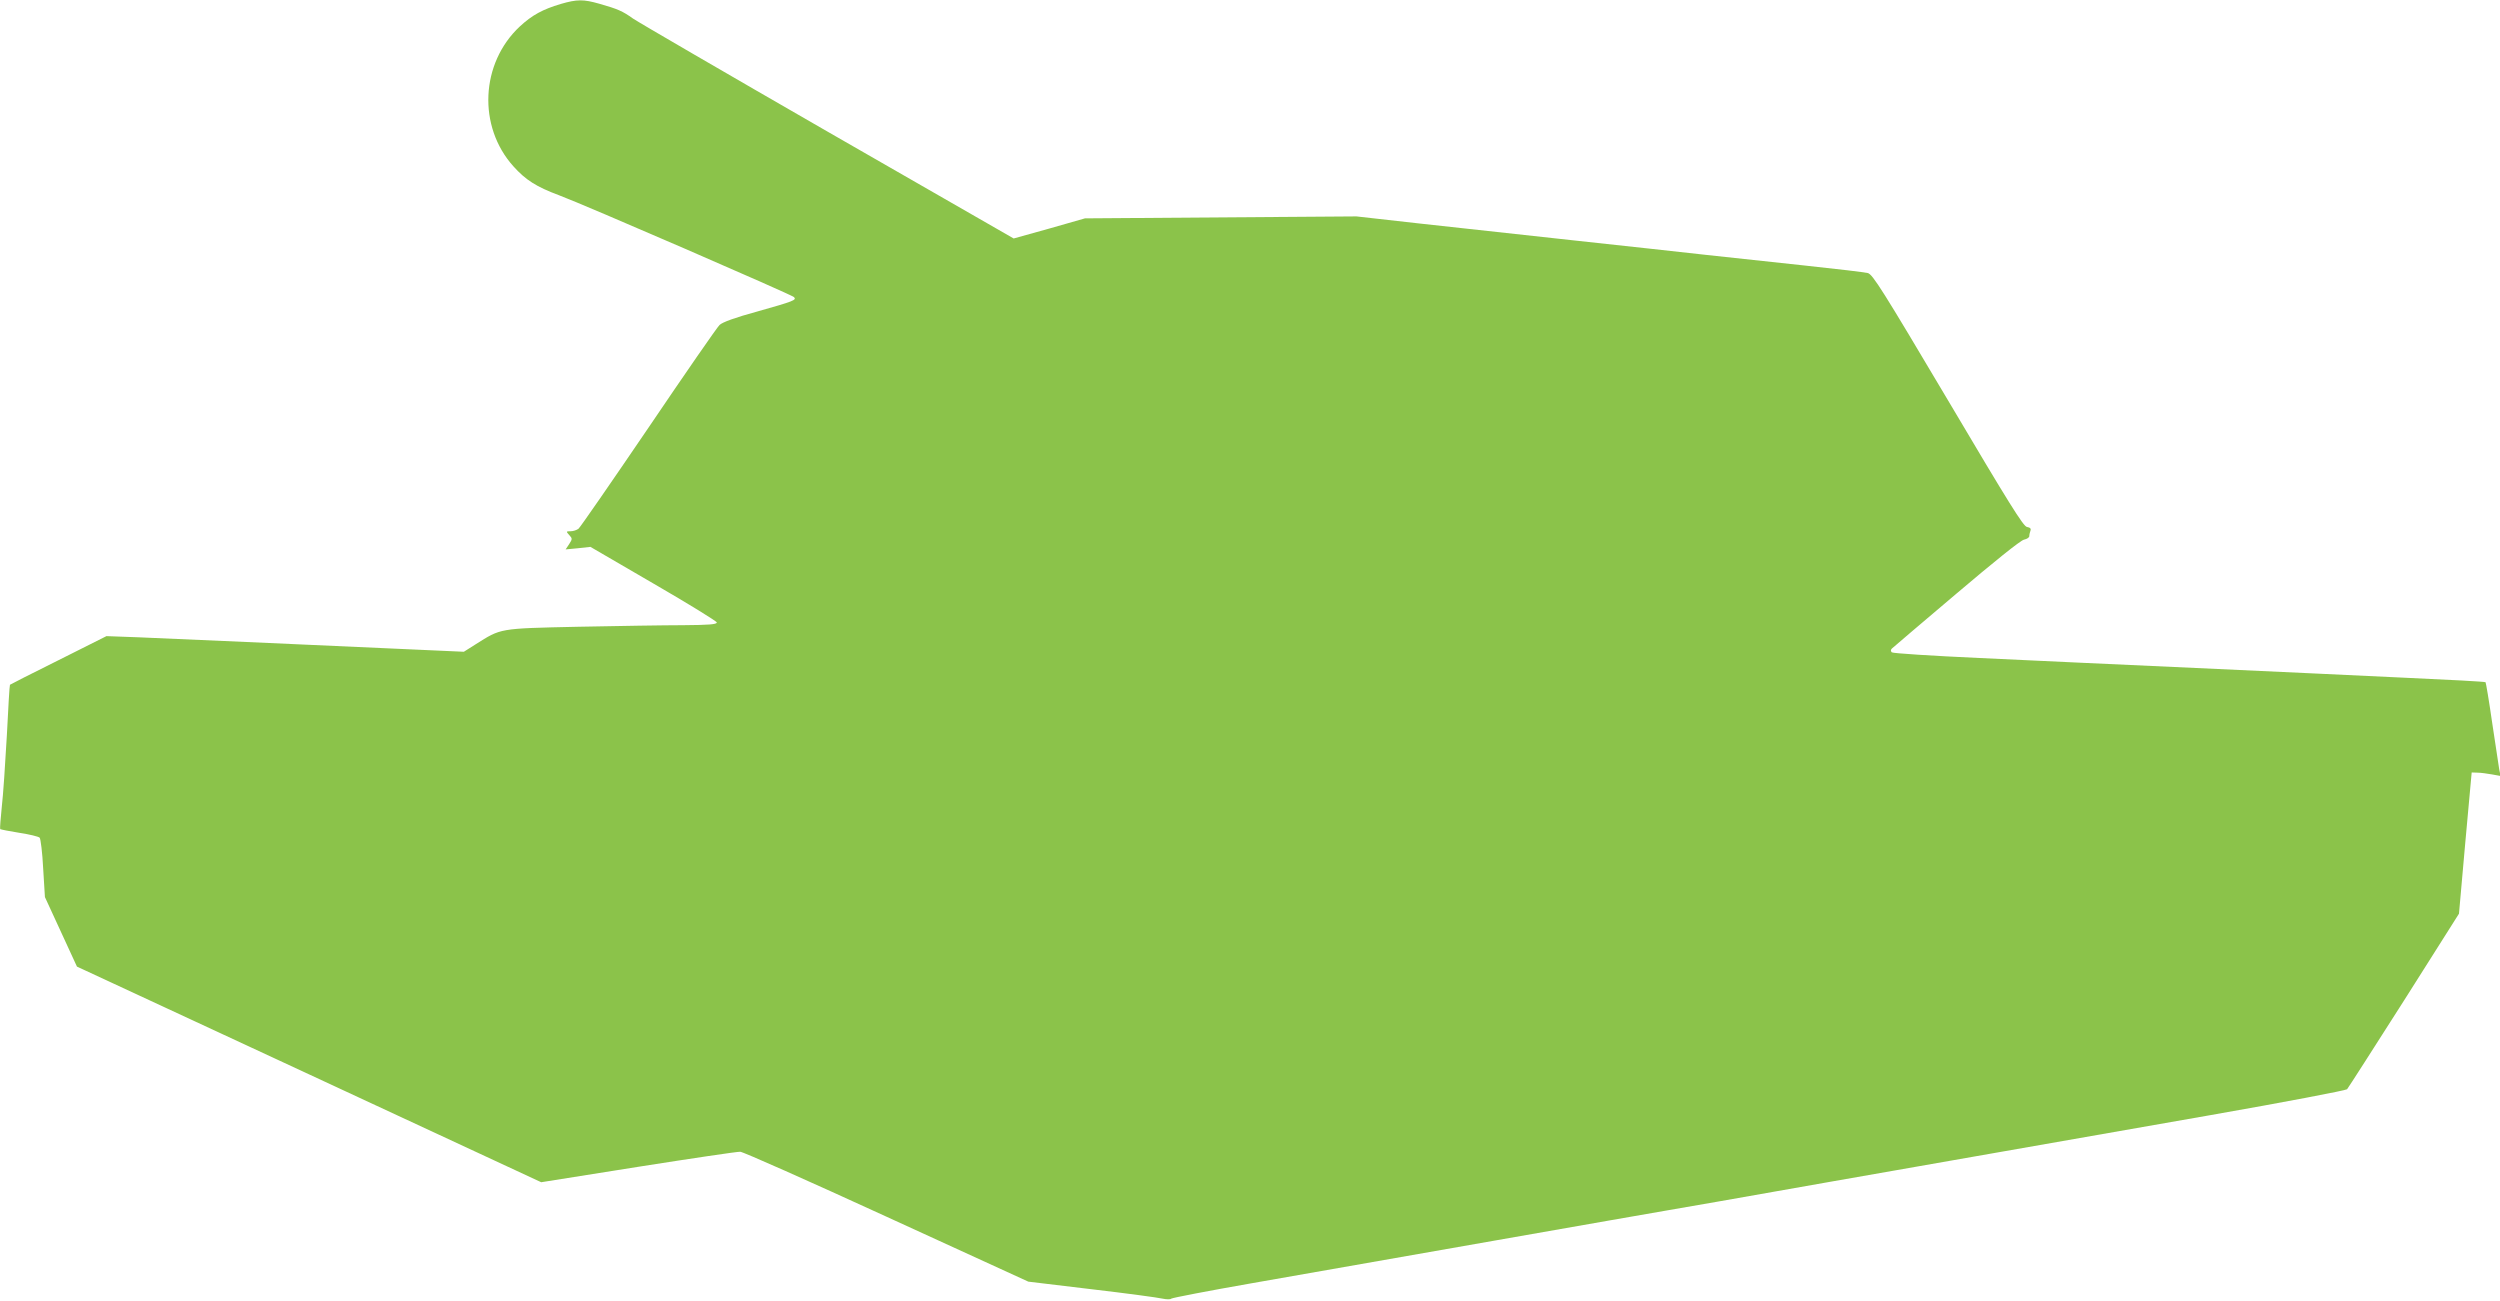 <?xml version="1.0" standalone="no"?>
<!DOCTYPE svg PUBLIC "-//W3C//DTD SVG 20010904//EN"
 "http://www.w3.org/TR/2001/REC-SVG-20010904/DTD/svg10.dtd">
<svg version="1.0" xmlns="http://www.w3.org/2000/svg"
 width="1280pt" height="666pt" viewBox="0 0 1280 666"
 preserveAspectRatio="xMidYMid meet">
<g transform="translate(0,666) scale(0.1,-0.1)"
fill="#8bc34a" stroke="none">
<path d="M2872 6640 c-94 -28 -147 -57 -210 -115 -202 -188 -217 -513 -33
-717 62 -69 116 -104 234 -148 129 -48 1189 -508 1202 -521 15 -15 0 -21 -188
-74 -114 -31 -179 -55 -193 -69 -12 -11 -176 -248 -364 -526 -189 -278 -350
-511 -358 -517 -9 -7 -27 -13 -40 -13 -24 0 -24 -1 -8 -19 17 -18 17 -21 0
-47 l-18 -27 63 6 64 7 323 -188 c178 -103 324 -193 324 -199 0 -10 -41 -13
-172 -14 -95 0 -337 -4 -538 -8 -409 -9 -393 -7 -525 -90 l-60 -38 -290 13
c-525 24 -1207 54 -1375 61 l-165 6 -245 -123 c-135 -67 -247 -124 -249 -126
-2 -1 -9 -119 -16 -261 -8 -142 -19 -307 -26 -366 -6 -59 -10 -109 -8 -112 3
-2 47 -11 98 -19 52 -8 98 -19 104 -25 5 -5 14 -76 18 -157 l9 -147 82 -178
82 -178 1189 -552 1188 -552 497 79 c273 43 508 78 522 77 14 0 351 -150 750
-333 l725 -332 325 -39 c179 -21 342 -43 362 -48 20 -4 40 -5 45 0 4 4 190 40
413 79 427 75 787 138 1253 220 155 27 411 72 570 100 158 27 416 73 575 100
158 28 413 73 567 100 711 125 1314 230 1945 341 377 66 690 126 697 132 6 7
137 212 292 455 l281 444 32 361 33 362 30 -1 c17 0 50 -5 74 -9 l44 -8 -7 34
c-3 19 -19 126 -36 238 -16 112 -32 206 -34 208 -2 3 -188 13 -413 23 -224 11
-707 33 -1073 50 -366 17 -863 39 -1105 51 -242 11 -444 24 -449 29 -6 6 -6
13 0 19 5 5 153 131 329 280 192 163 331 275 348 278 15 3 27 11 27 18 0 8 3
20 6 28 4 11 -2 16 -18 19 -18 2 -92 121 -404 648 -336 566 -386 646 -411 652
-15 4 -158 21 -318 38 -159 17 -389 42 -510 55 -121 14 -429 47 -685 75 -256
28 -609 67 -785 86 l-320 36 -695 -5 -695 -5 -182 -52 -183 -51 -951 546
c-523 301 -972 562 -998 580 -53 38 -78 49 -173 76 -81 23 -113 23 -196 -1z"/>
</g>
</svg>
